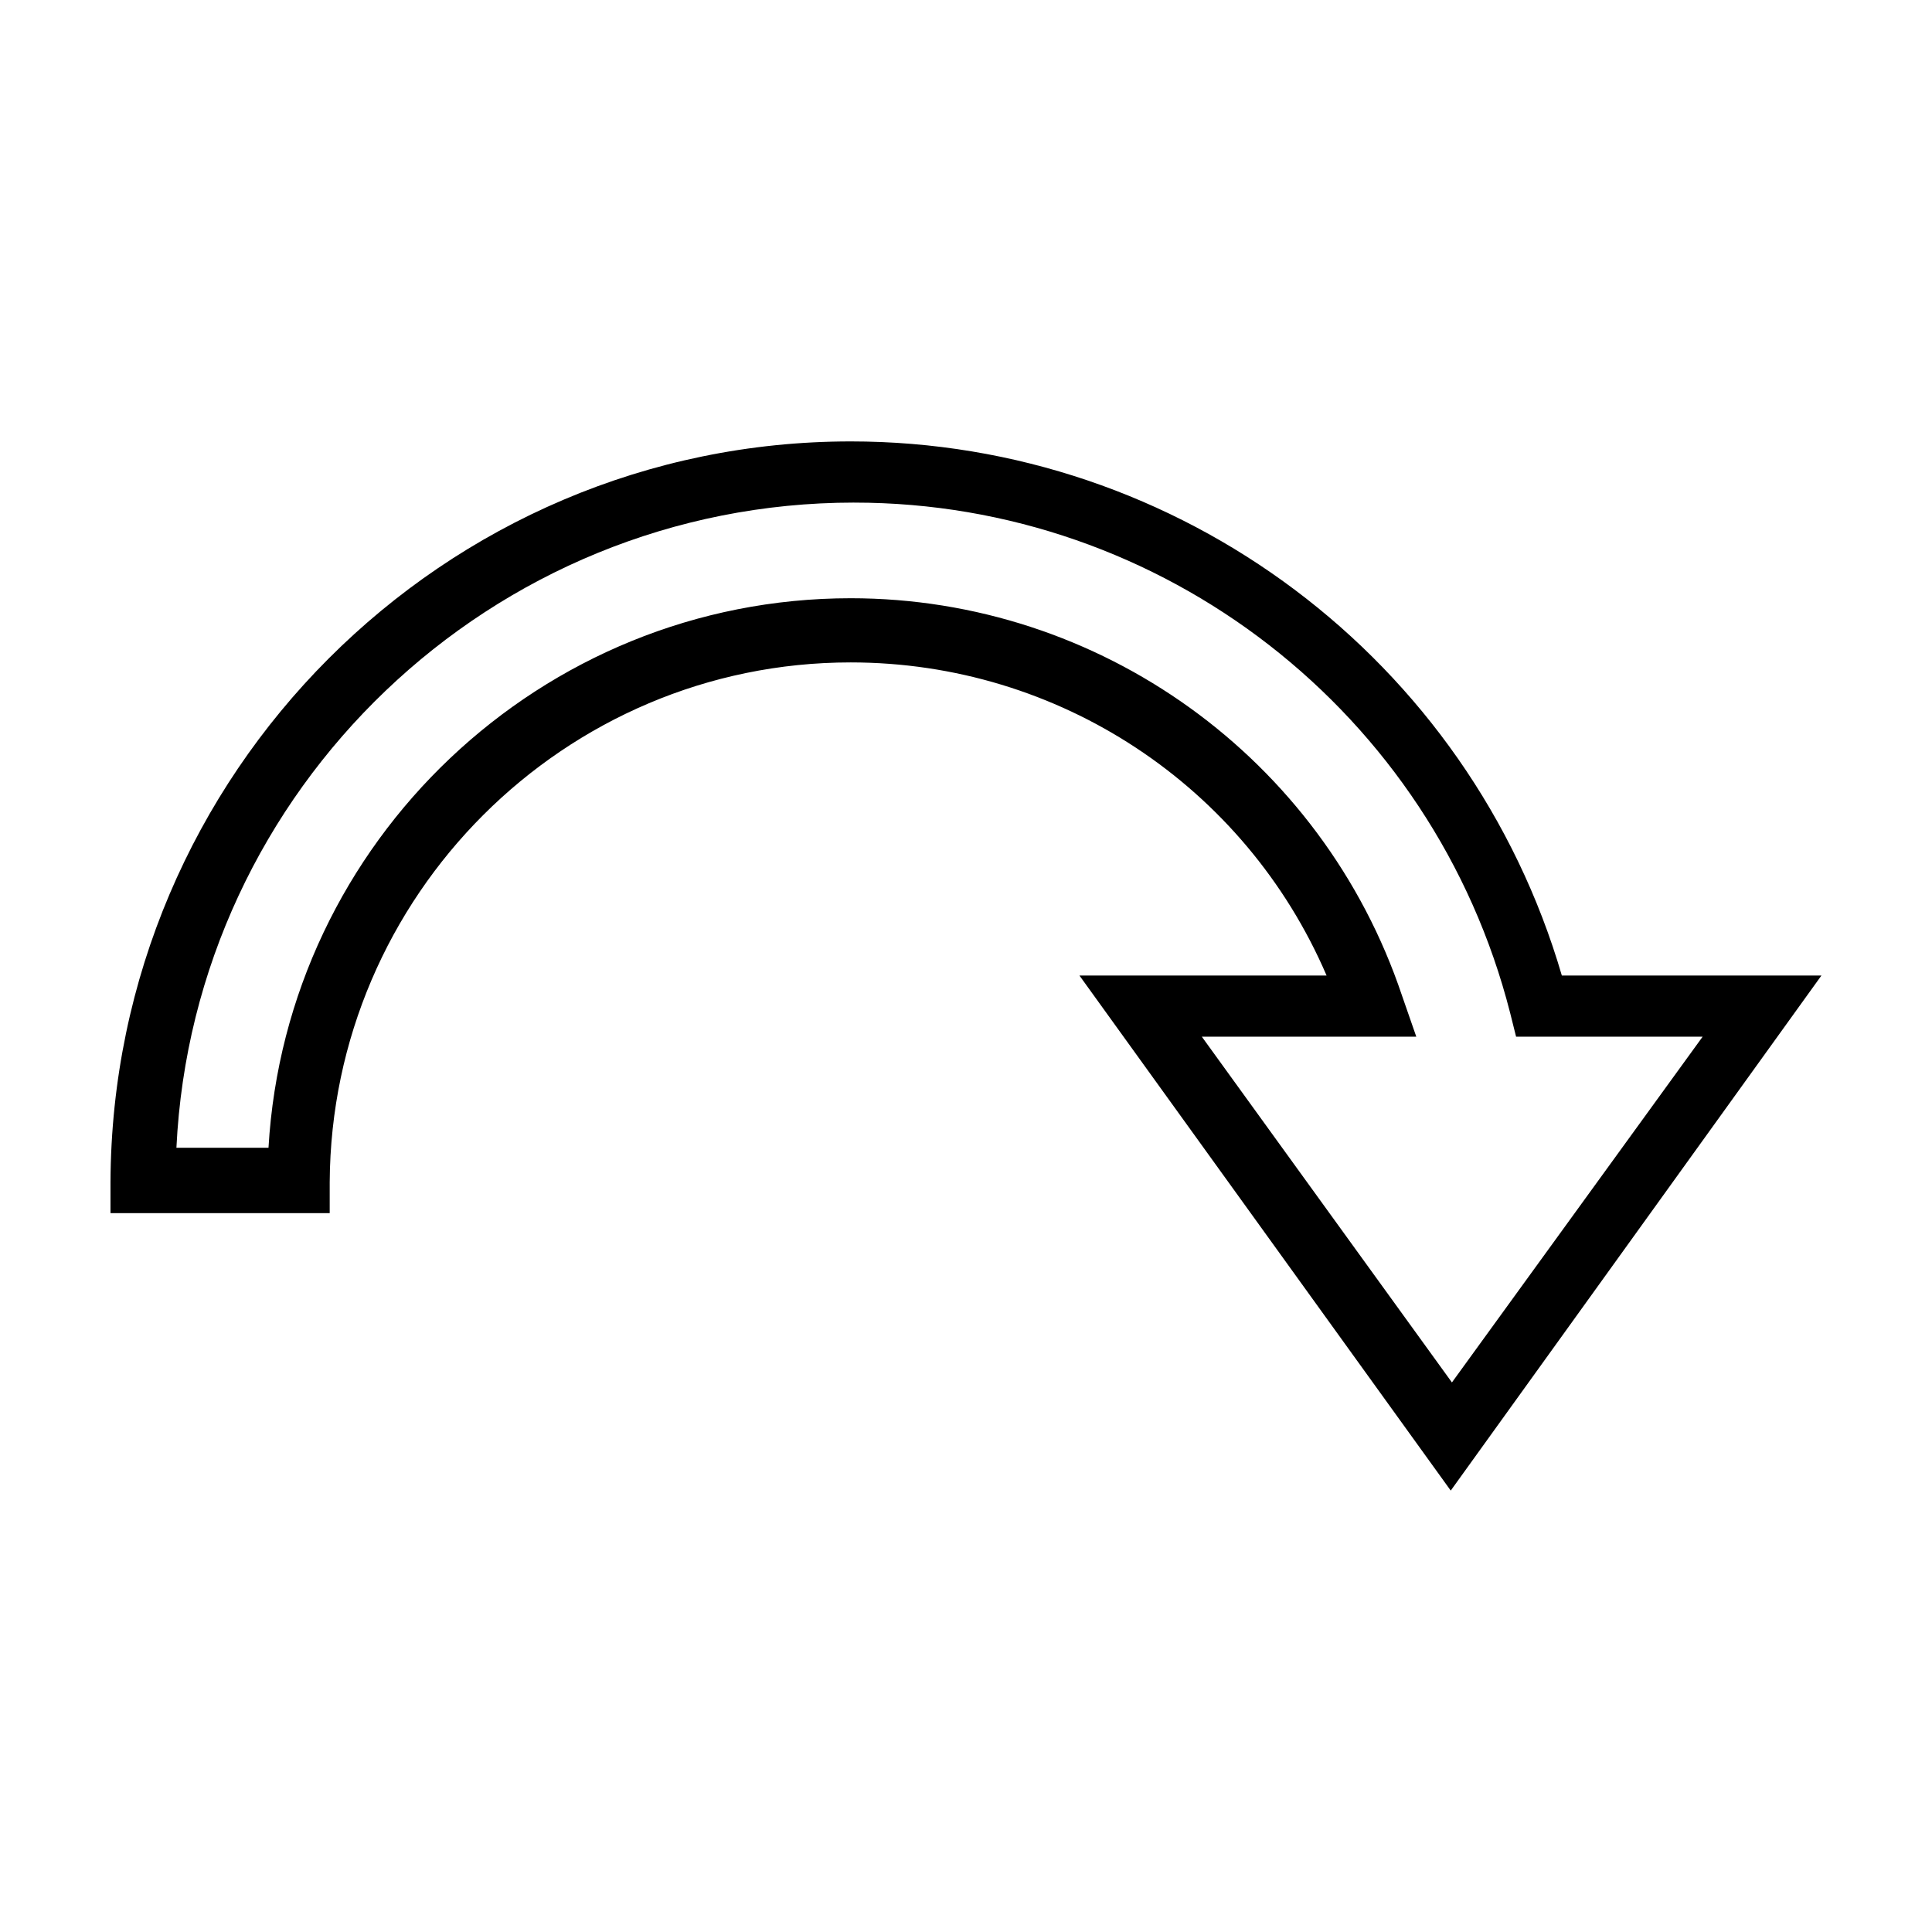 <?xml version="1.0" encoding="UTF-8"?>
<!-- Uploaded to: SVG Repo, www.svgrepo.com, Generator: SVG Repo Mixer Tools -->
<svg fill="#000000" width="800px" height="800px" version="1.1" viewBox="144 144 512 512" xmlns="http://www.w3.org/2000/svg">
 <path d="m369.45 260.98c-107.86 0-195.75 88.051-196.17 196.33v8.184h58.094v-8.188c0.414-75.918 62.156-137.76 138.07-137.76 55.176 0 104.54 32.773 126.11 82.973h-65.496l98.402 136.5 98.242-136.5h-68.801c-24.477-83.797-101.34-141.54-188.46-141.54zm0.945 16.215c81.727 0 153.49 55.59 173.81 135.24l1.574 6.297h49.438l-66.441 91.629-66.281-91.629h56.836l-3.777-10.863c-21.156-63.059-80.145-105.33-146.11-105.33-82.035 0-149.57 64.469-154.29 145.63h-24.402c4.566-95 83.398-170.98 179.64-170.98z"/>
</svg>